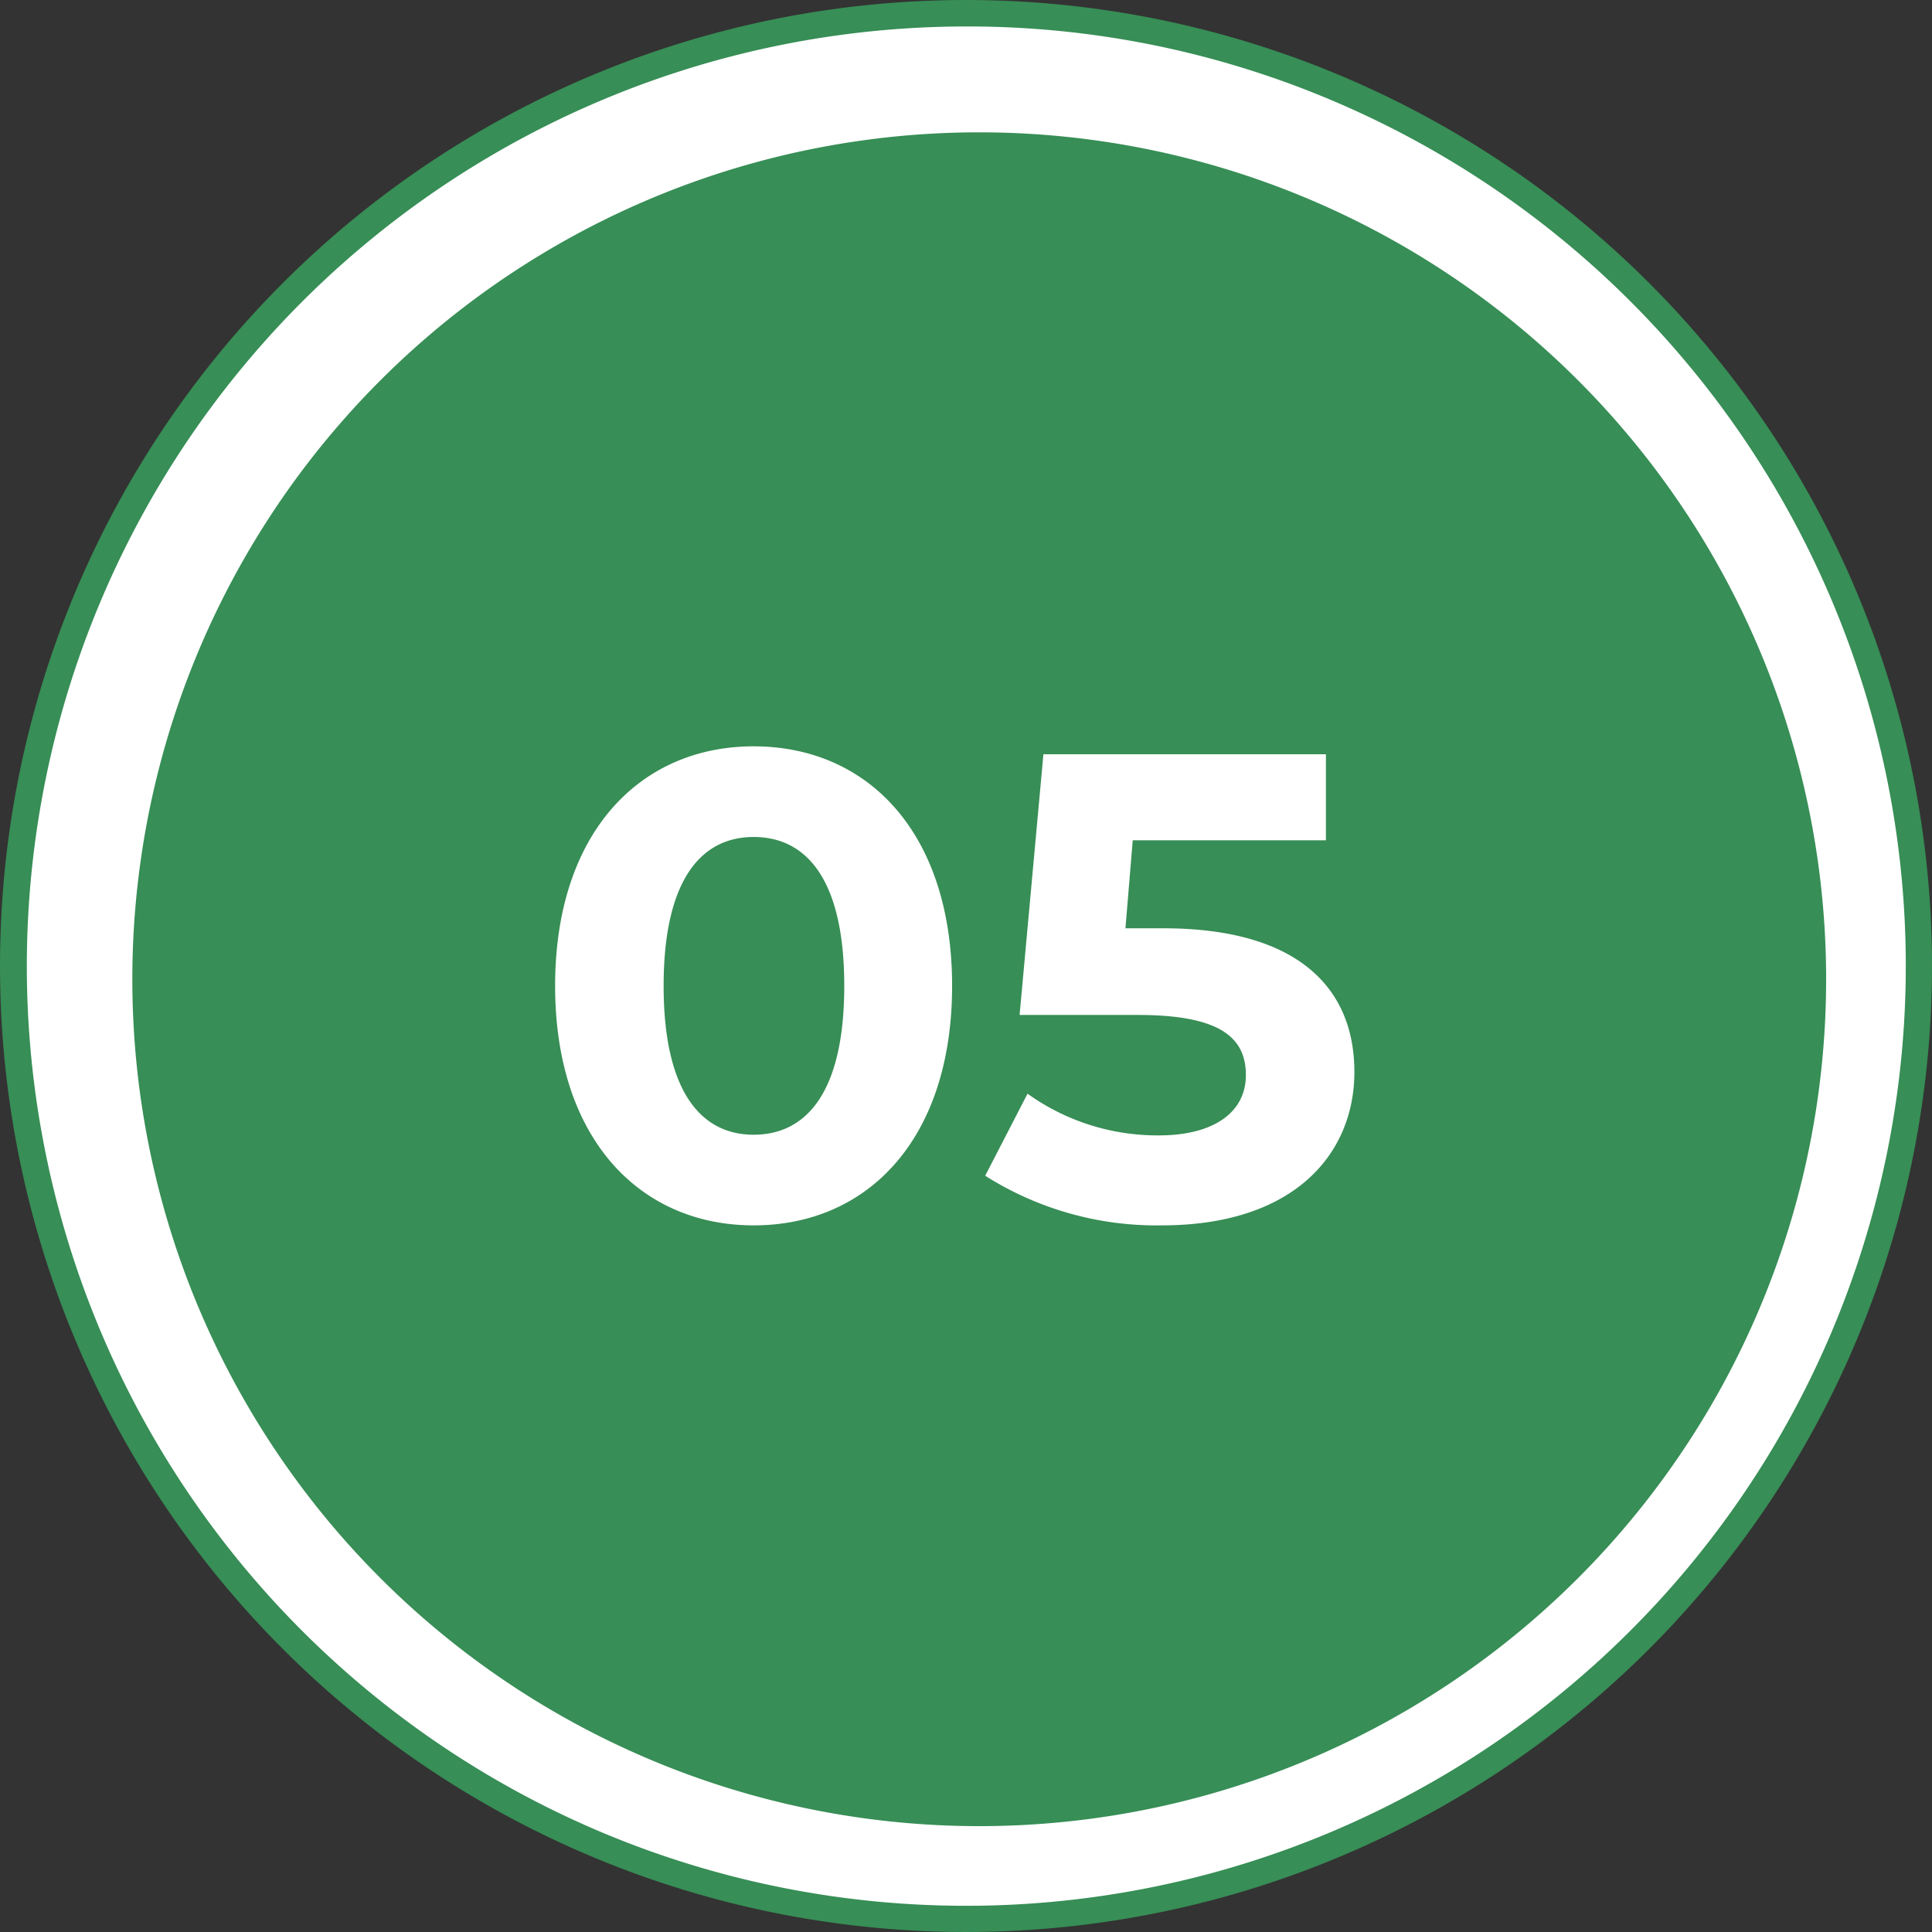 <svg xmlns="http://www.w3.org/2000/svg" width="73" height="73" viewBox="0 0 73 73">
  <rect x="0" y="0" width="73" height="73" fill="#333333" stroke="none"/>
  <g id="グループ_389" data-name="グループ 389" transform="translate(10950 2275)">
    <path id="パス_532" data-name="パス 532" d="M36.5,72.5A36.01,36.01,0,0,1,22.487,3.329,36.009,36.009,0,0,1,50.513,69.671,35.774,35.774,0,0,1,36.5,72.5Z" transform="translate(-10950 -2275)" fill="#fff"/>
    <path id="パス_533" data-name="パス 533" d="M36.5,1A35.51,35.51,0,0,0,22.682,69.211,35.509,35.509,0,0,0,50.318,3.789,35.277,35.277,0,0,0,36.5,1m0-1A36.5,36.5,0,1,1,0,36.5,36.5,36.5,0,0,1,36.5,0Z" transform="translate(-10950 -2275)" fill="#378e56"/>
    <path id="パス_158" data-name="パス 158" d="M32,0A32,32,0,1,1,0,32,32,32,0,0,1,32,0Z" transform="translate(-10945 -2270)" fill="#378e56"/>
    <path id="パス_166" data-name="パス 166" d="M8.475.3c4.325,0,7.5-3.275,7.5-9.05S12.8-17.8,8.475-17.8c-4.3,0-7.5,3.275-7.5,9.05S4.175.3,8.475.3Zm0-3.425c-2,0-3.4-1.65-3.4-5.625s1.4-5.625,3.4-5.625c2.025,0,3.425,1.65,3.425,5.625S10.5-3.125,8.475-3.125Zm15.475-7.8H22.525L22.8-14.25h7.3V-17.5H19.425l-.9,9.85H23c3.175,0,4.075.9,4.075,2.275,0,1.425-1.25,2.275-3.275,2.275a8.422,8.422,0,0,1-4.975-1.575l-1.6,3.1A12.092,12.092,0,0,0,23.9.3c5,0,7.275-2.7,7.275-5.8S29.125-10.925,23.95-10.925Z" transform="translate(-10930 -2229)" fill="#fff"/>
  </g>
</svg>
